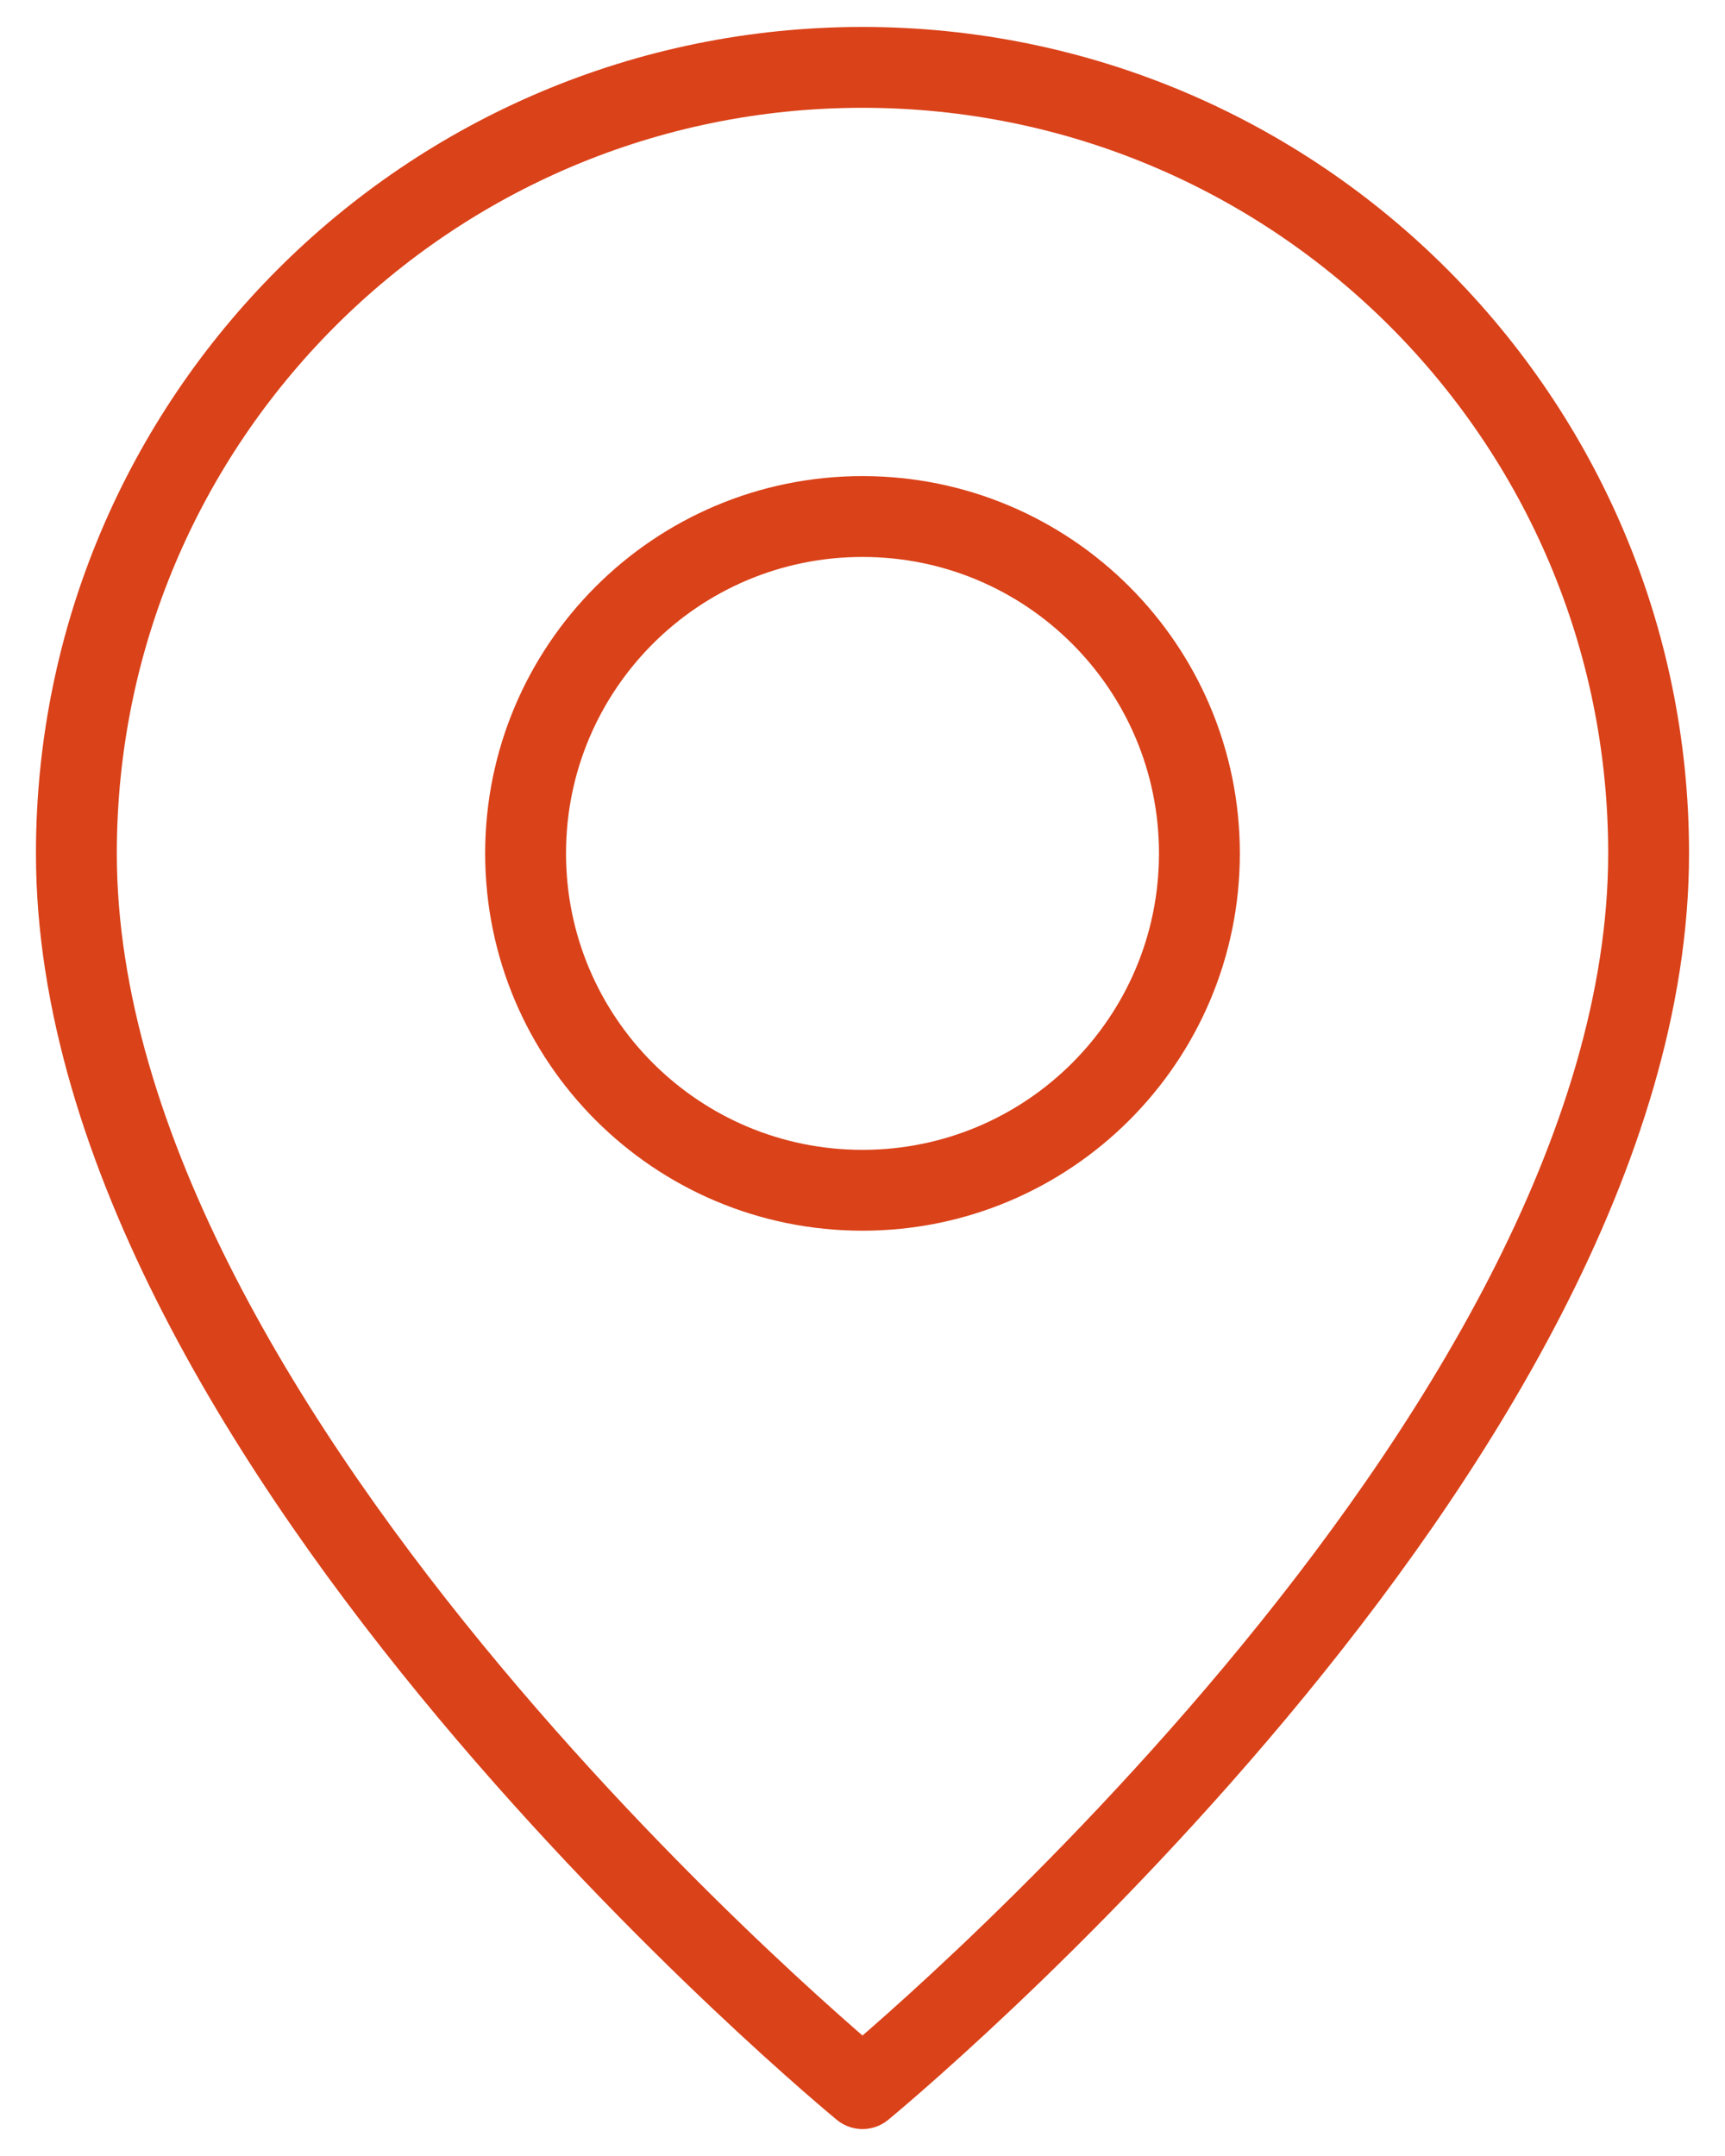 <?xml version="1.0" encoding="UTF-8"?>
<svg width="32px" height="40px" viewBox="0 0 32 40" version="1.1" xmlns="http://www.w3.org/2000/svg" xmlns:xlink="http://www.w3.org/1999/xlink">
    <title>icon-marker</title>
    <g id="Page-1" stroke="none" stroke-width="1" fill="none" fill-rule="evenodd">
        <g id="icon-marker" transform="translate(-9, -5)">
            <polygon id="Path" points="0 0 50 0 50 50 0 50"></polygon>
            <path d="M25,27.083 L25,27.083 C21.548,27.083 18.75,24.285 18.75,20.833 L18.75,20.833 C18.75,17.381 21.548,14.583 25,14.583 L25,14.583 C28.452,14.583 31.25,17.381 31.25,20.833 L31.25,20.833 C31.25,24.285 28.452,27.083 25,27.083 Z" id="Path" stroke="#DA4219" stroke-width="1.5" stroke-linecap="round" stroke-linejoin="round"></path>
            <path d="M25,43.75 C25,43.75 10.417,31.771 10.417,20.833 C10.417,12.779 16.946,6.25 25,6.25 C33.054,6.25 39.583,12.779 39.583,20.833 C39.583,31.771 25,43.75 25,43.75 Z" id="Path" stroke="#DA4219" stroke-width="1.5" stroke-linecap="round" stroke-linejoin="round"></path>
        </g>
    </g>
</svg>